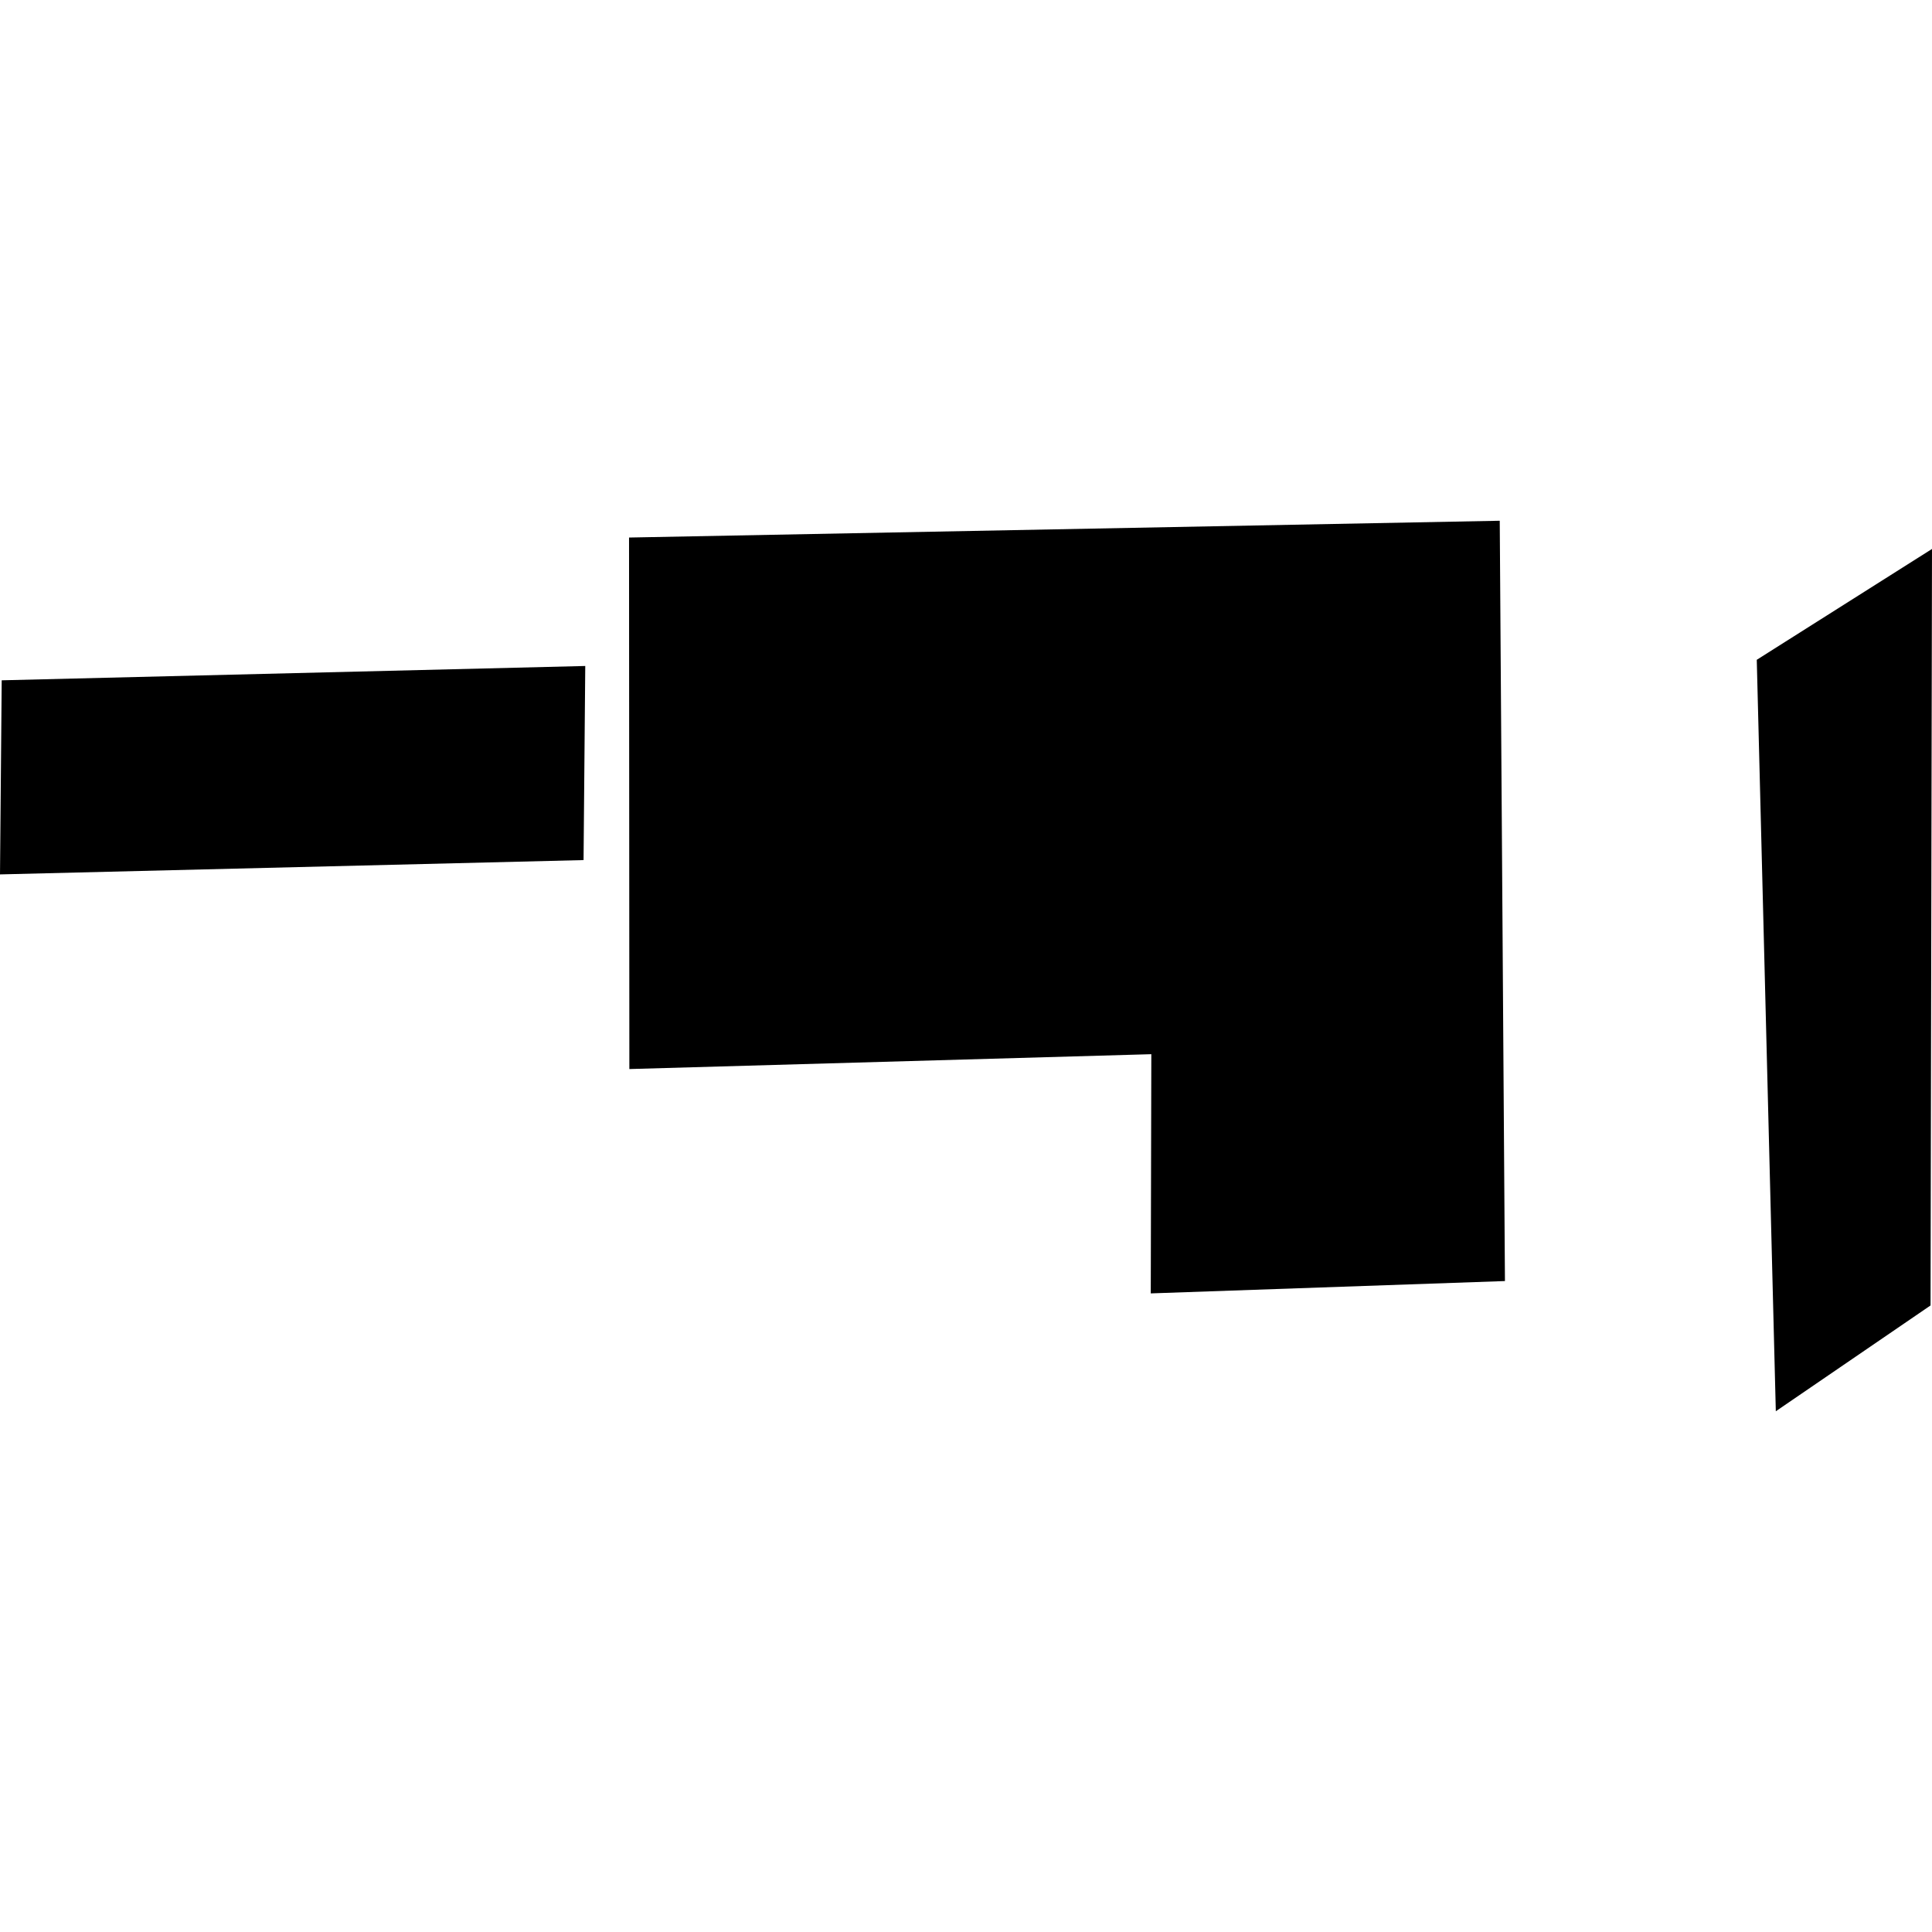 <?xml version="1.0" encoding="utf-8" standalone="no"?>
<!DOCTYPE svg PUBLIC "-//W3C//DTD SVG 1.1//EN"
  "http://www.w3.org/Graphics/SVG/1.1/DTD/svg11.dtd">
<!-- Created with matplotlib (https://matplotlib.org/) -->
<svg height="288pt" version="1.1" viewBox="0 0 288 288" width="288pt" xmlns="http://www.w3.org/2000/svg" xmlns:xlink="http://www.w3.org/1999/xlink">
 <defs>
  <style type="text/css">
*{stroke-linecap:butt;stroke-linejoin:round;}
  </style>
 </defs>
 <g id="figure_1">
  <g id="patch_1">
   <path d="M 0 288 
L 288 288 
L 288 0 
L 0 0 
z
" style="fill:none;opacity:0;"/>
  </g>
  <g id="axes_1">
   <g id="PatchCollection_1">
    <path clip-path="url(#p2e70bc1abe)" d="M 224.339 190.964 
L 223.564 77.627 
L 93.77 80.13 
L 93.817 159.361 
L 171.626 157.146 
L 171.542 192.804 
L 224.339 190.964 
"/>
    <path clip-path="url(#p2e70bc1abe)" d="M -0 130.345 
L 86.99 128.211 
L 87.243 99.277 
L 0.254 101.412 
L -0 130.345 
"/>
    <path clip-path="url(#p2e70bc1abe)" d="M 264.718 210.373 
L 287.782 194.602 
L 288 81.832 
L 261.878 98.355 
L 264.718 210.373 
"/>
   </g>
  </g>
 </g>
 <defs>
  <clipPath id="p2e70bc1abe">
   <rect height="132.746" width="288" x="0" y="77.627"/>
  </clipPath>
 </defs>
</svg>

